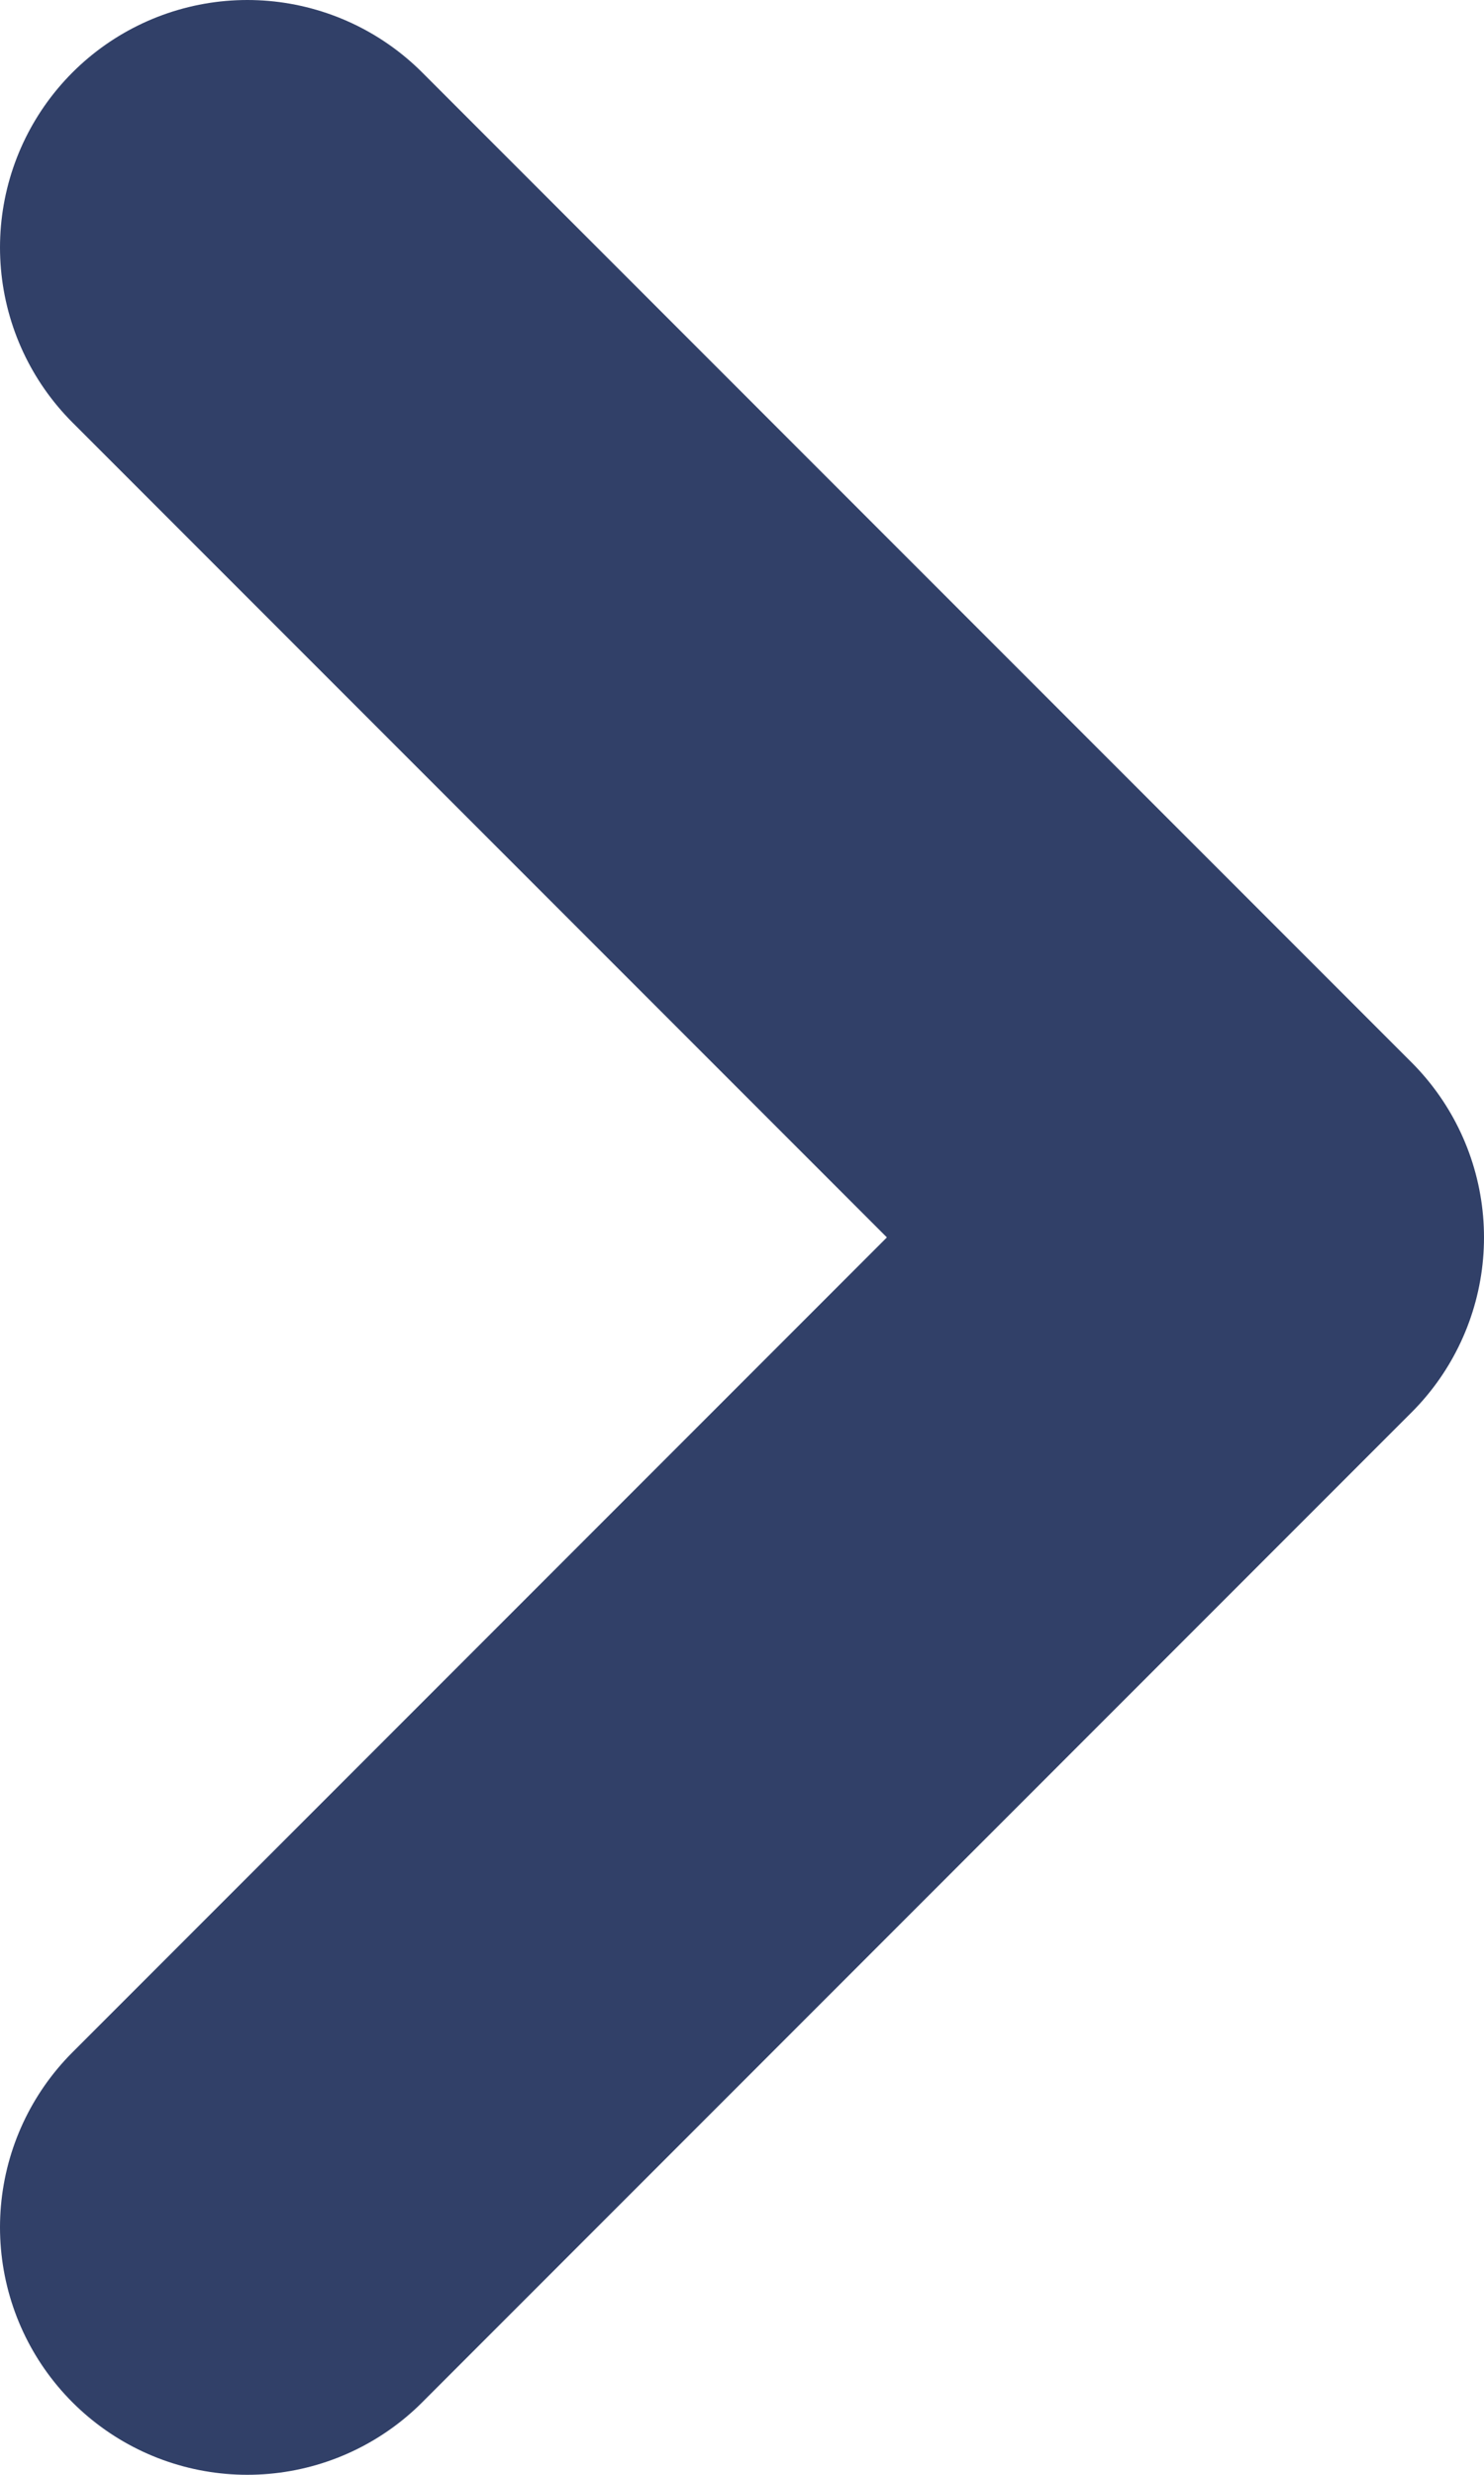 <svg width="12" height="20" viewBox="0 0 12 20" fill="none" xmlns="http://www.w3.org/2000/svg">
<path id="Vector 29" d="M2 2L10 10L2 18" stroke="#314068" stroke-width="4" stroke-linecap="round" stroke-linejoin="round"/>
</svg>
